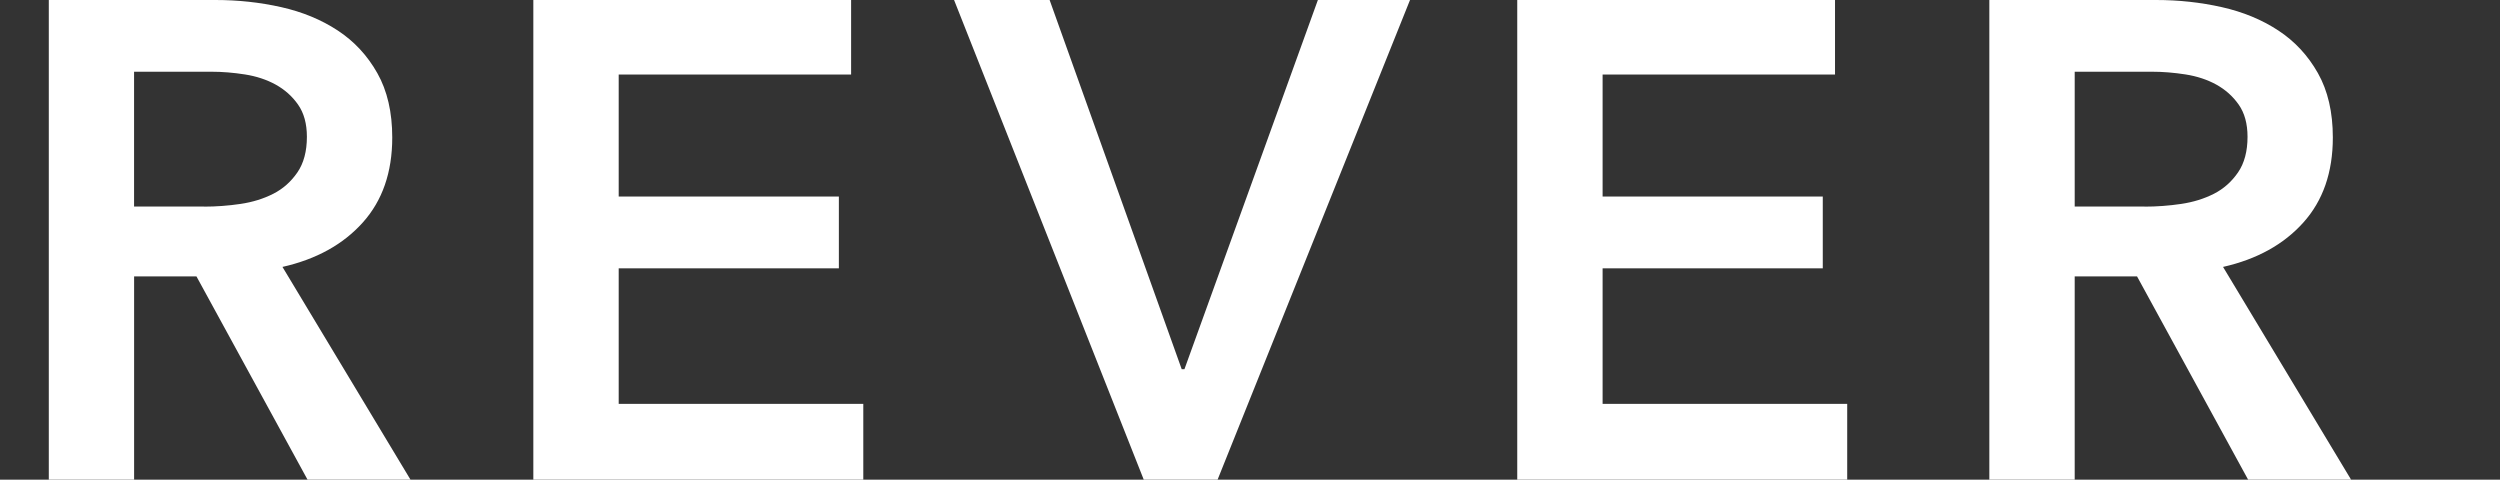 <?xml version="1.0" encoding="UTF-8"?><svg id="_レイヤー_2" xmlns="http://www.w3.org/2000/svg" viewBox="0 0 498.47 95.64"><rect x="0" y="0" width="498.47" height="95.64" fill="#333333" stroke="none"/><defs><style>.cls-1{fill:none;}.cls-1,.cls-2{stroke-width:0px;}.cls-2{fill:#fff;}</style></defs><g id="design"><path class="cls-2" d="M9.73,0h33.23c4.5,0,8.87.47,13.1,1.42,4.23.95,7.99,2.5,11.28,4.66,3.29,2.16,5.92,5,7.9,8.51,1.98,3.51,2.97,7.79,2.97,12.83,0,6.94-1.96,12.59-5.88,16.95-3.92,4.37-9.25,7.32-16.01,8.85l25.53,42.42h-20.53l-22.15-40.53h-12.43v40.53H9.73V0ZM40.66,41.2c2.43,0,4.86-.18,7.29-.54,2.43-.36,4.61-1.04,6.55-2.03,1.94-.99,3.53-2.41,4.8-4.26,1.26-1.84,1.89-4.21,1.89-7.09,0-2.61-.59-4.75-1.76-6.42-1.17-1.67-2.66-2.99-4.46-3.99-1.8-.99-3.85-1.67-6.15-2.03-2.3-.36-4.53-.54-6.69-.54h-15.4v26.88h13.91Z"/><path class="cls-2" d="M106.34,0h63.36v14.86h-46.34v24.32h43.9v14.32h-43.9v27.02h48.77v15.13h-65.79V0Z"/><path class="cls-2" d="M190.23,0h19.05l26.34,73.62h.54L262.77,0h18.37l-38.37,95.64h-14.72L190.23,0Z"/><path class="cls-2" d="M302.52,0h63.36v14.86h-46.34v24.32h43.9v14.32h-43.9v27.02h48.77v15.13h-65.79V0Z"/><path class="cls-2" d="M396.66,0h33.23c4.5,0,8.87.47,13.1,1.42,4.23.95,7.99,2.5,11.28,4.66,3.29,2.16,5.92,5,7.9,8.51,1.98,3.51,2.97,7.79,2.97,12.83,0,6.94-1.96,12.59-5.88,16.95-3.92,4.37-9.25,7.32-16.01,8.85l25.53,42.42h-20.53l-22.15-40.53h-12.43v40.53h-17.02V0ZM427.6,41.2c2.43,0,4.86-.18,7.29-.54,2.43-.36,4.61-1.04,6.55-2.03,1.94-.99,3.53-2.41,4.8-4.26,1.26-1.84,1.89-4.21,1.89-7.09,0-2.61-.59-4.75-1.76-6.42-1.17-1.67-2.66-2.99-4.46-3.99-1.8-.99-3.85-1.67-6.15-2.03-2.3-.36-4.53-.54-6.69-.54h-15.4v26.88h13.91Z"/><rect class="cls-1" y="48.44" width="498.47" height="2"/></g></svg>